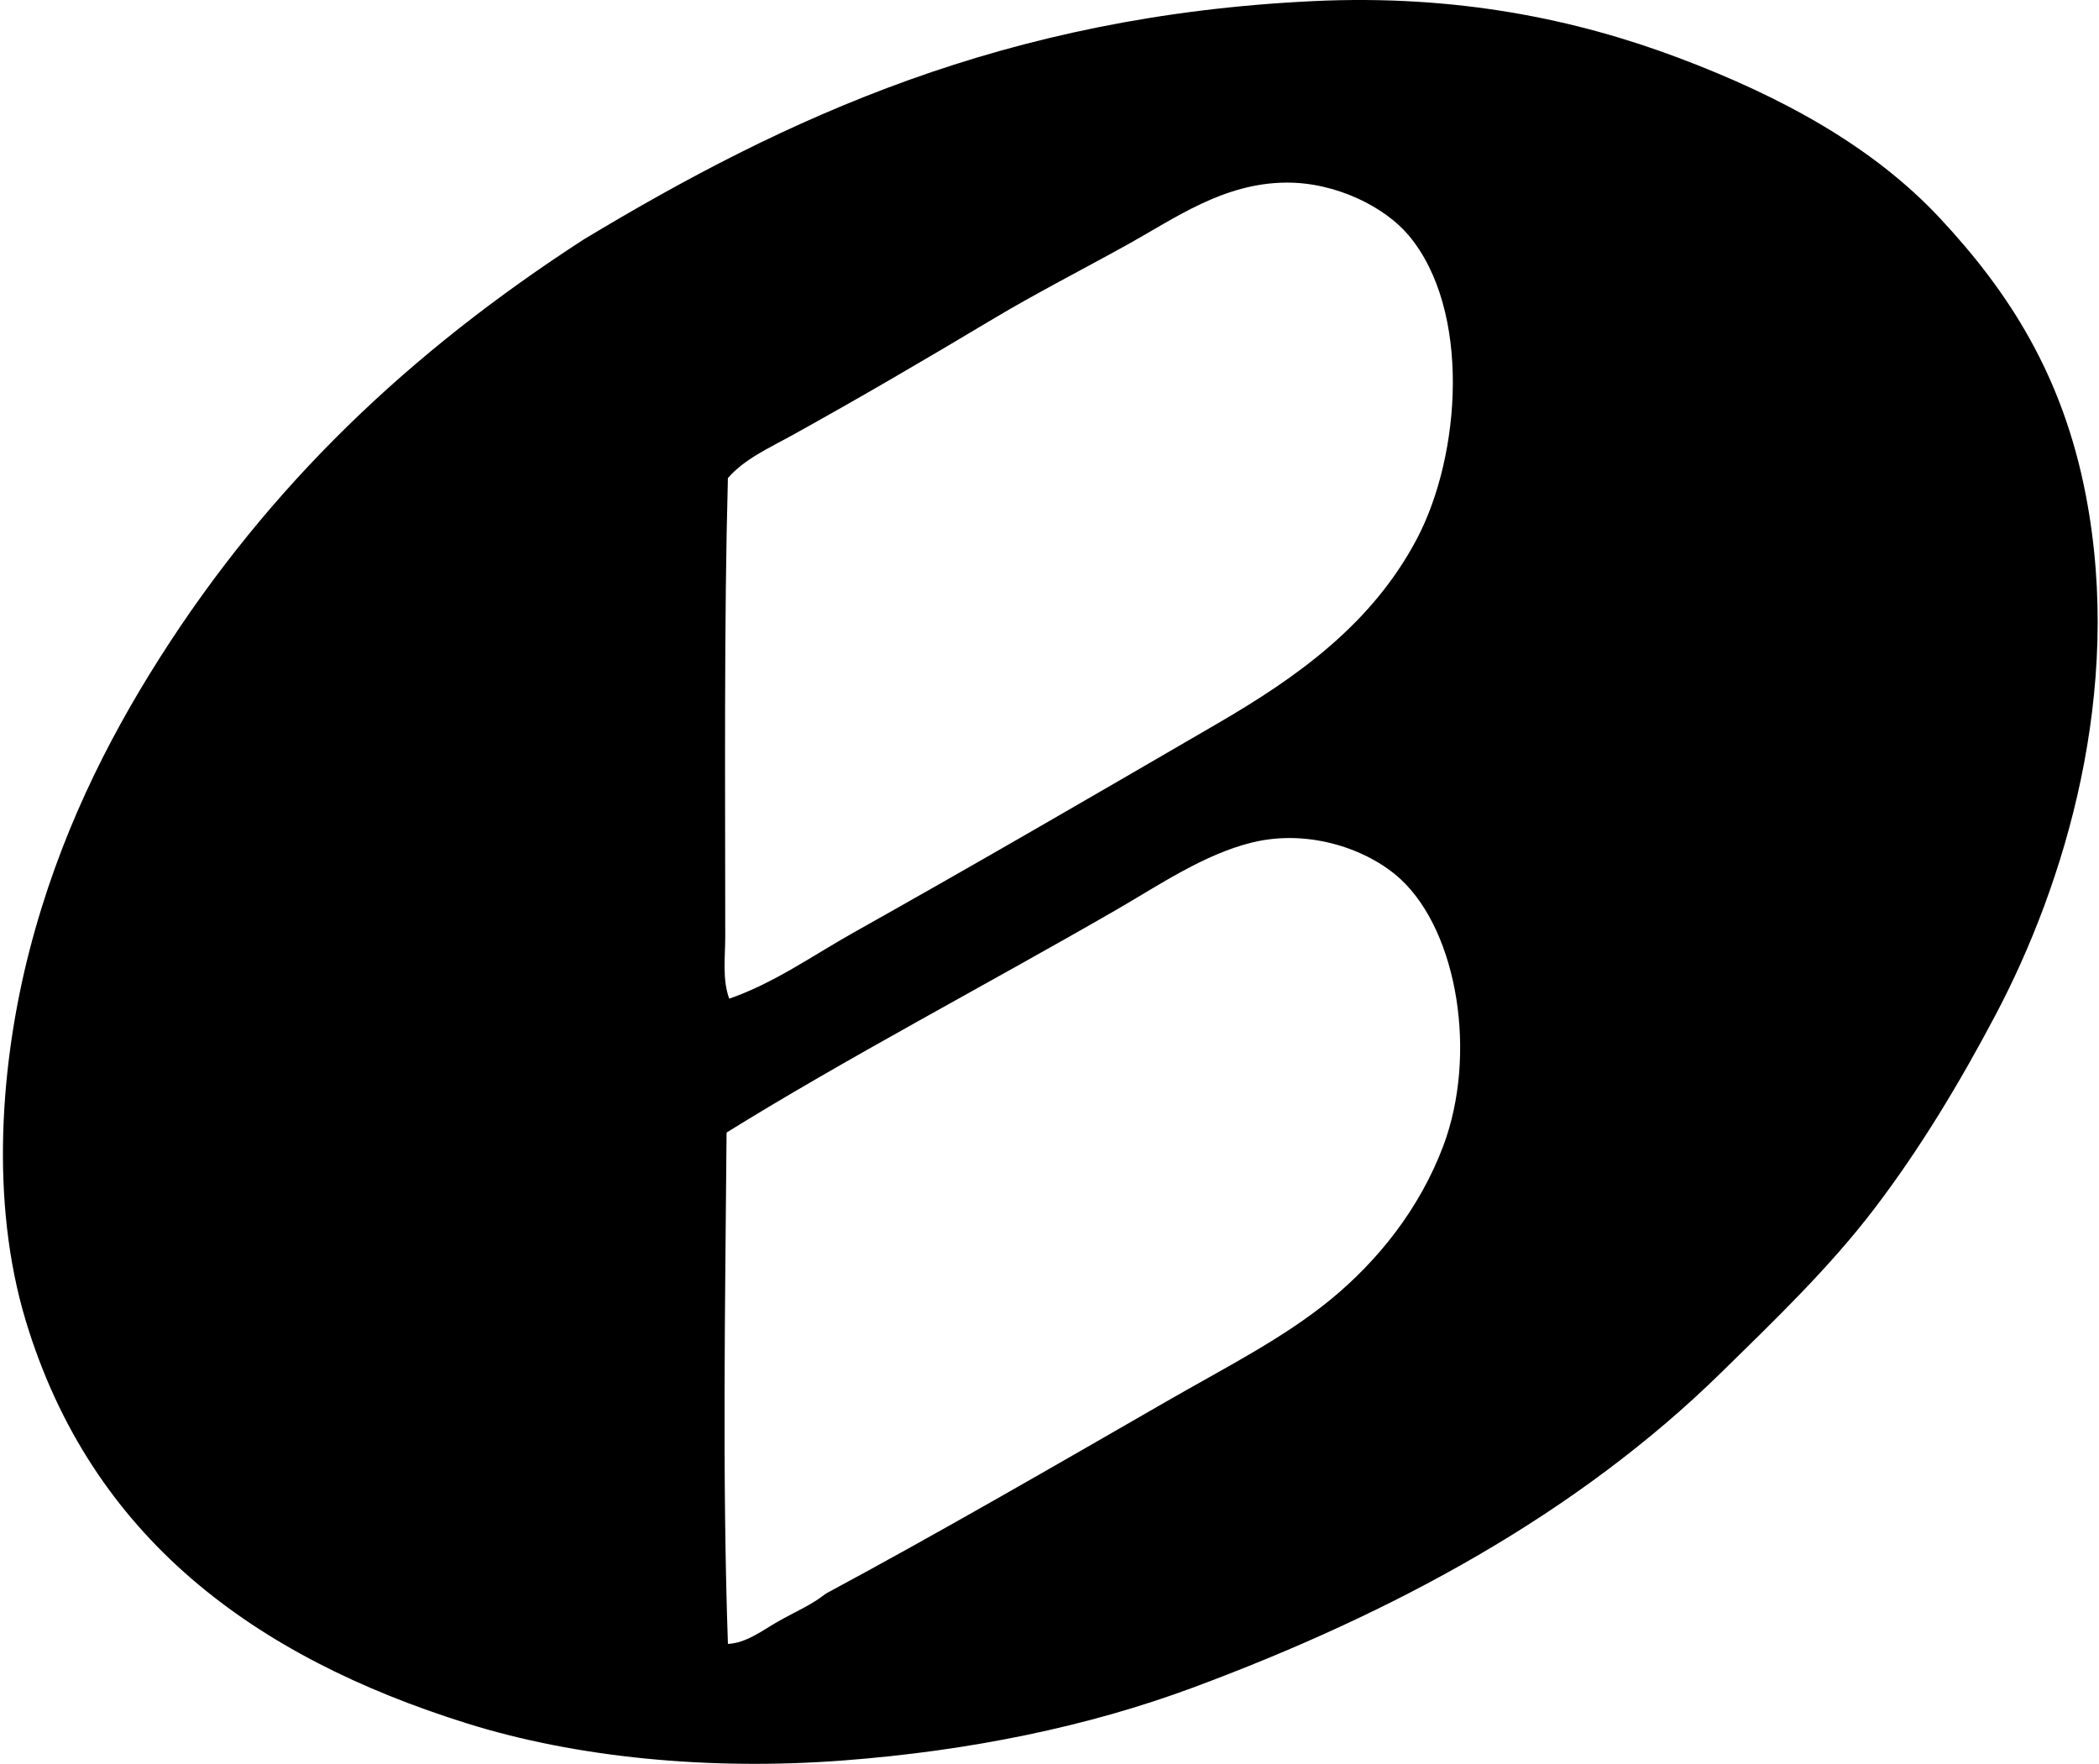 <svg xmlns="http://www.w3.org/2000/svg" width="238" height="200" fill="none" viewBox="0 0 238 200">
  <path fill="#000" fill-rule="evenodd" d="M66.159 27.167C89.164 13.304 113.977 1.777 148.932.125c16.158-.763 29.722 2.03 41.46 6.457 11.735 4.426 22.029 10.071 29.593 18.18 7.745 8.303 13.891 17.736 16.522 31.394 4.289 22.246-2.393 44.067-10.215 58.885-4.066 7.702-8.599 15.249-13.82 22.081-5.067 6.637-11.2 12.523-17.275 18.478-16.418 16.092-37.186 27.305-59.939 35.755-11.85 4.399-25.203 7.162-39.655 8.261-15.172 1.153-30.272-.324-42.666-4.207-24.11-7.547-42.595-21.074-50.02-45.664-4.094-13.563-2.851-29.322.449-42.061 3.324-12.83 8.716-23.589 14.72-33.046 12.544-19.746 28.4-34.72 48.073-47.471Zm30.647 78.563c13.957-7.83 27.236-15.548 41.31-23.732 8.969-5.22 17.428-11.222 22.532-20.881 5.034-9.534 6.161-25.943-.9-34.402-2.705-3.239-8.27-6.066-13.97-6.01-7.058.066-12.565 4.044-17.727 6.91-5.416 3.008-10.59 5.642-15.475 8.564-7.818 4.676-15.227 9.008-22.831 13.218-2.495 1.383-5.319 2.632-7.211 4.808-.446 16.366-.3 34.912-.302 51.974 0 2.387-.348 4.857.451 7.058 5.077-1.752 9.5-4.915 14.123-7.507Zm-8.563 78.115c1.828-1.041 3.819-1.887 5.406-3.154 12.568-6.752 25.875-14.452 38.605-21.781 6.711-3.865 13.24-7.147 18.632-11.567 5.321-4.372 10.071-10.245 12.769-17.426 3.868-10.3 1.655-24.159-4.808-30.195-3.547-3.315-10.257-5.794-16.824-4.206-5.482 1.328-10.651 4.878-15.471 7.659-14.553 8.401-30.623 16.839-44.168 25.24-.159 19.557-.497 39.134.153 57.985 2.1-.101 3.932-1.545 5.706-2.555Z" clip-rule="evenodd"/>
</svg>
